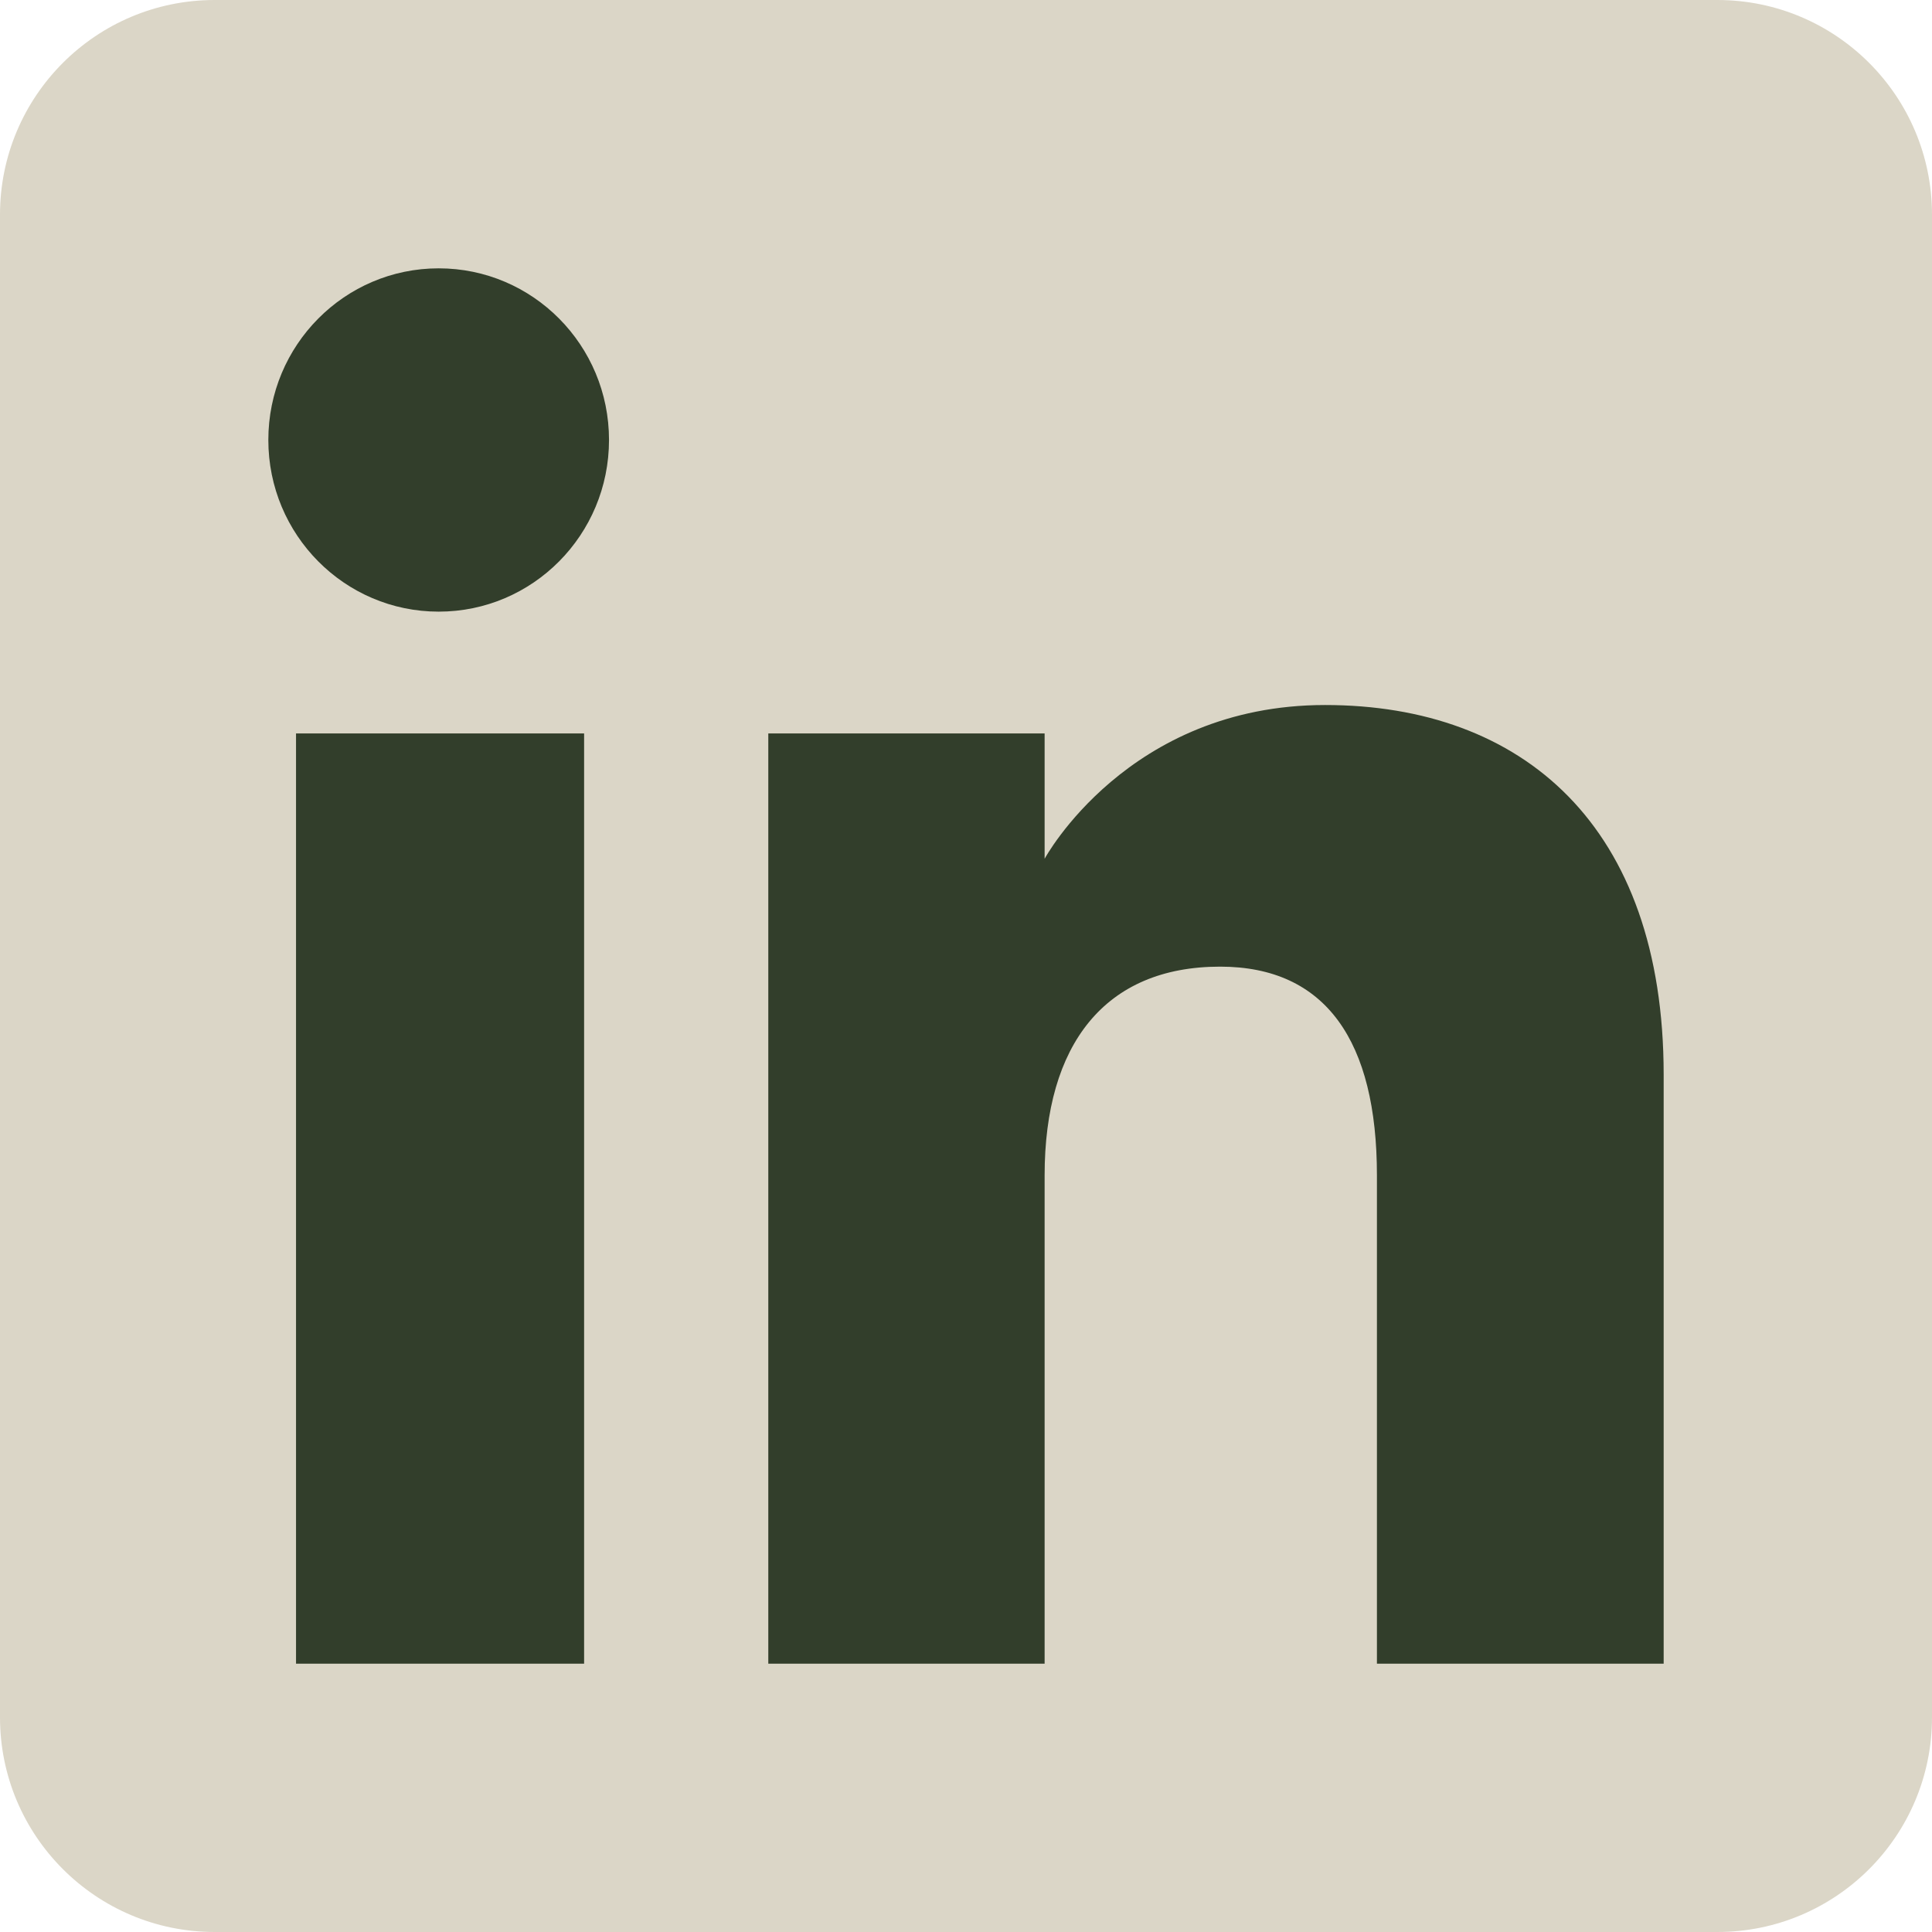 <svg width="36" height="36" viewBox="0 0 36 36" fill="none" xmlns="http://www.w3.org/2000/svg">
<path fill-rule="evenodd" clip-rule="evenodd" d="M4 36H32C34.209 36 36 34.209 36 32V4C36 1.791 34.209 0 32 0H4C1.791 0 0 1.791 0 4V32C0 34.209 1.791 36 4 36Z" fill="#DBD6C7"/>
<path fill-rule="evenodd" clip-rule="evenodd" d="M31 31H25.657V21.901C25.657 19.406 24.709 18.012 22.735 18.012C20.587 18.012 19.465 19.463 19.465 21.901V31H14.316V13.667H19.465V16.002C19.465 16.002 21.012 13.137 24.691 13.137C28.367 13.137 31 15.382 31 20.026V31ZM8.174 11.397C6.421 11.397 5 9.965 5 8.198C5 6.432 6.421 5 8.174 5C9.928 5 11.348 6.432 11.348 8.198C11.348 9.965 9.928 11.397 8.174 11.397ZM5.516 31H10.884V13.667H5.516V31Z" fill="#323E2B"/>
</svg>
